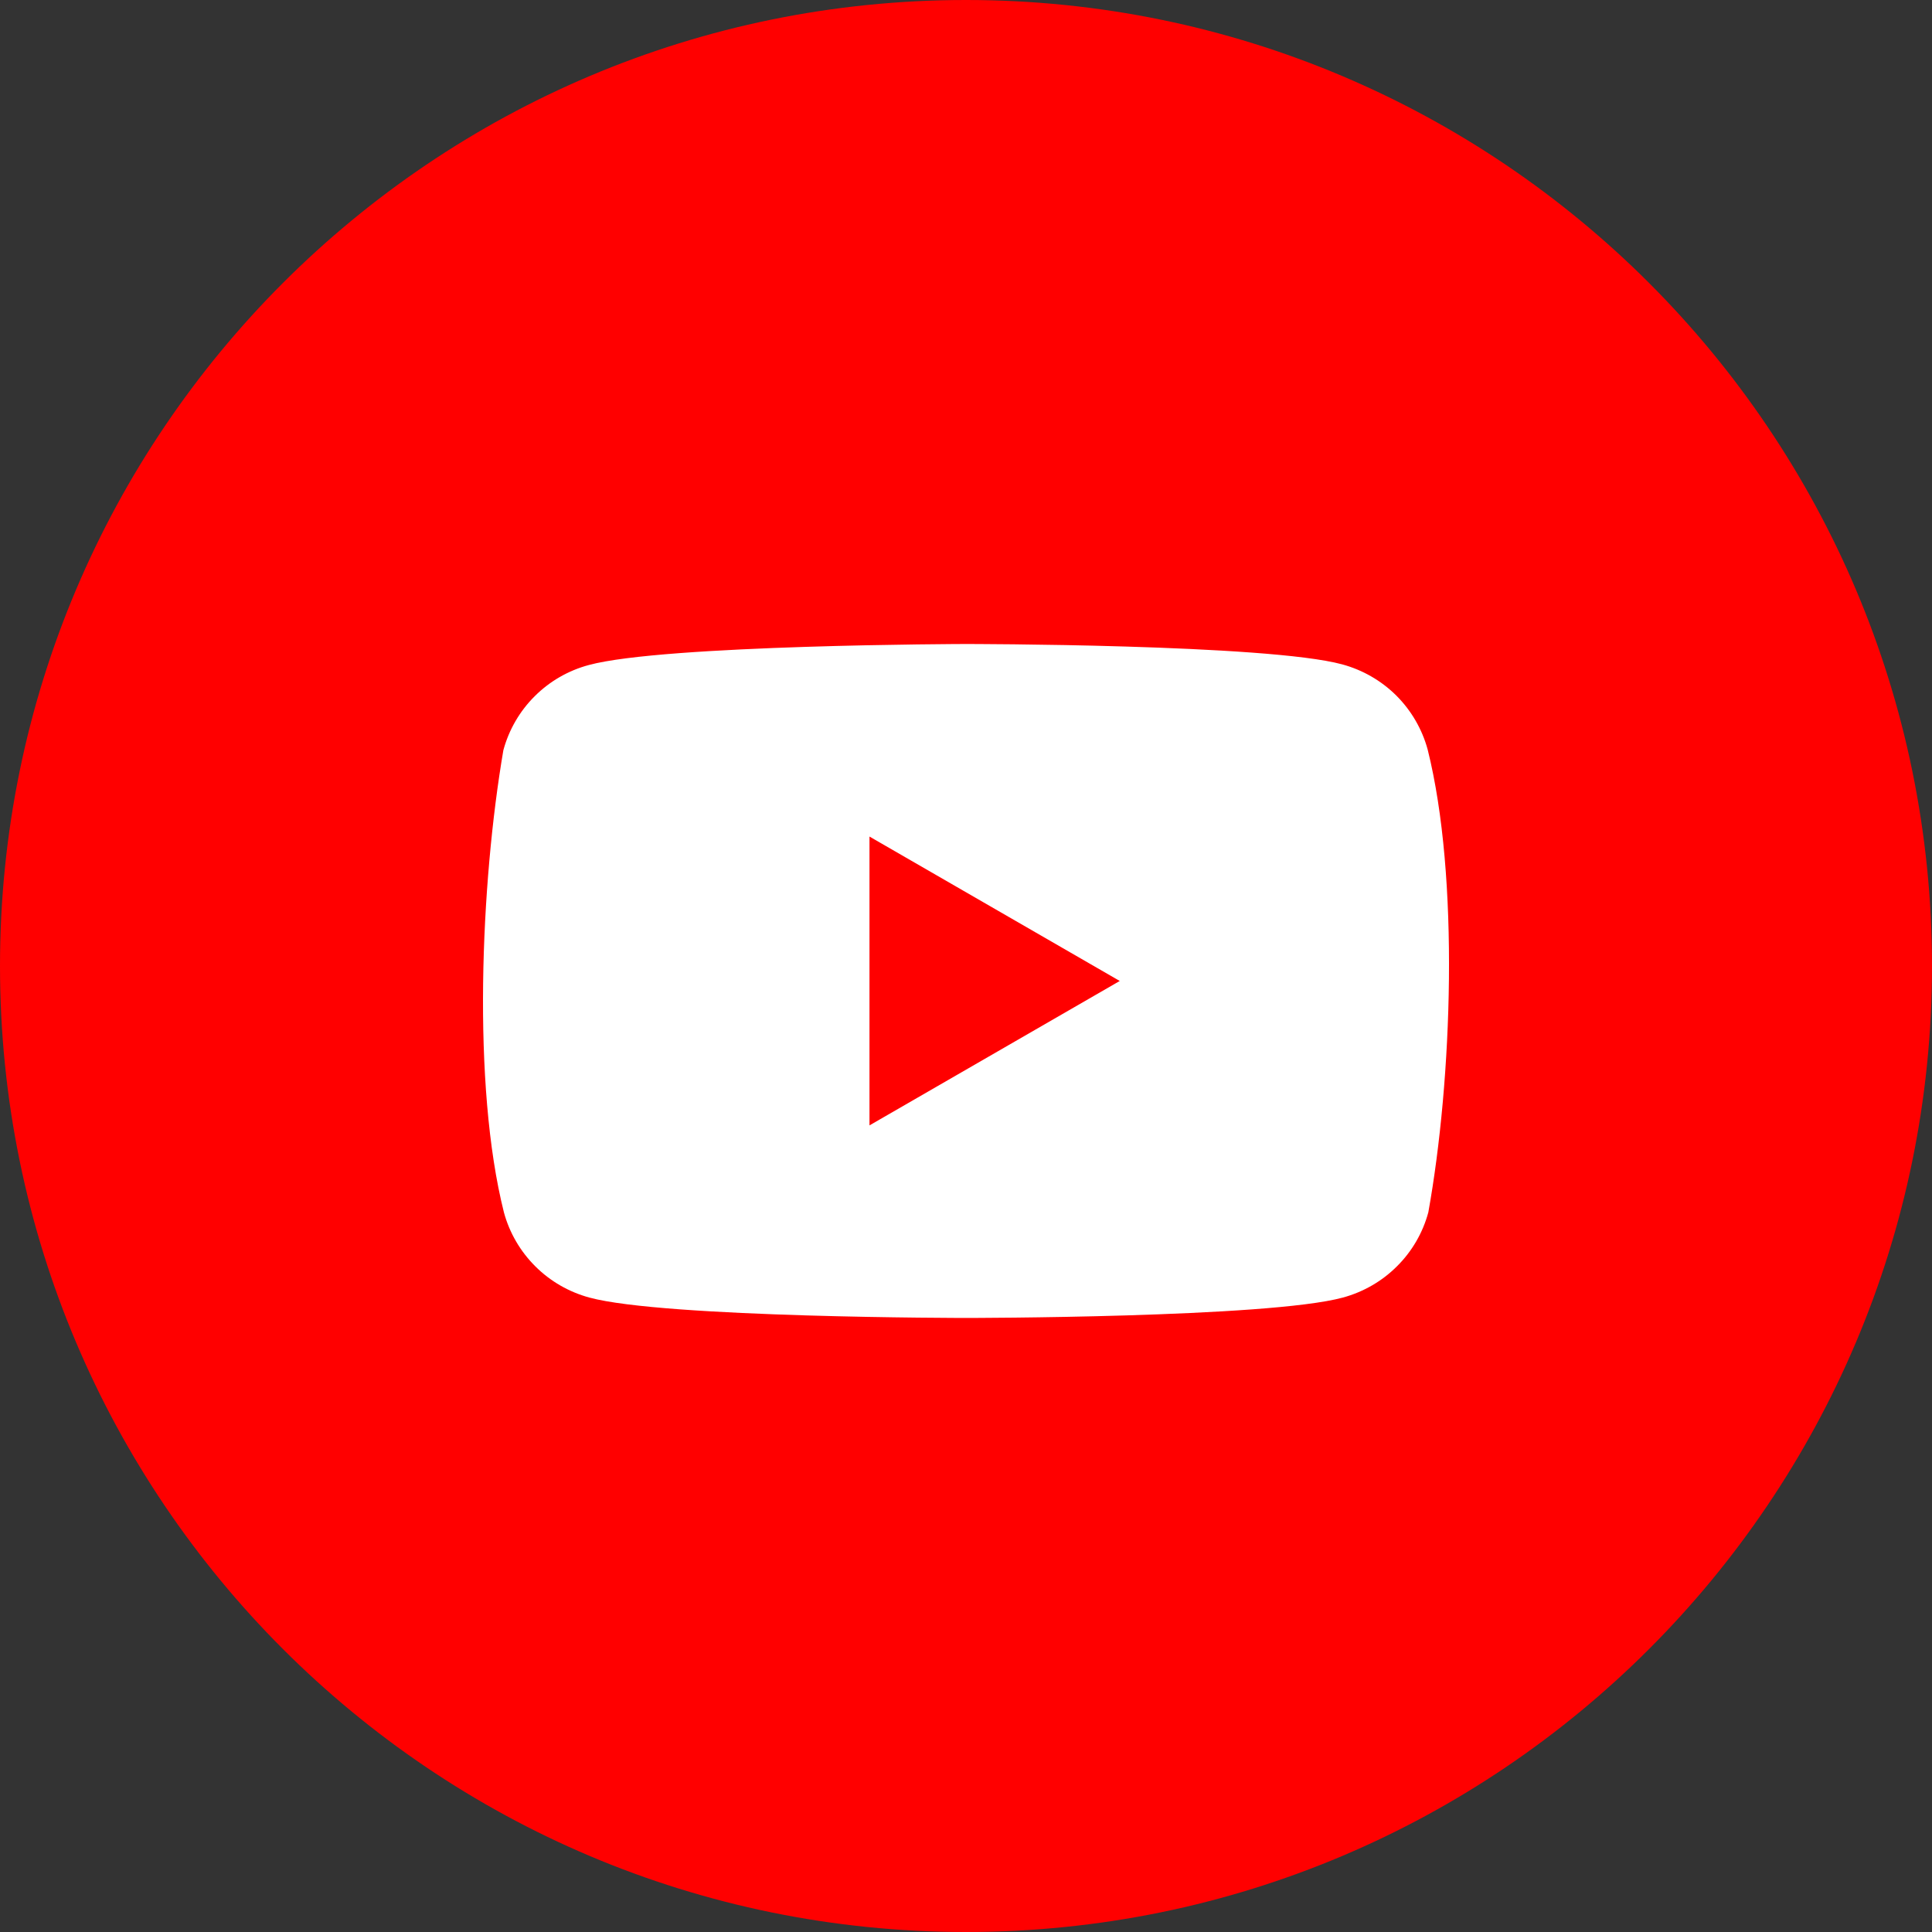 <svg width="24" height="24" viewBox="0 0 24 24" fill="none" xmlns="http://www.w3.org/2000/svg">
<rect x="0" y="0" width="24" height="24" fill="#333333" stroke="none"/>
<g clip-path="url(#clip0_1237_2488)">
<path d="M24 12C24 5.373 18.627 0 12 0C5.373 0 0 5.373 0 12C0 18.627 5.373 24 12 24C18.627 24 24 18.627 24 12Z" fill="#FF0000"/>
<path fill-rule="evenodd" clip-rule="evenodd" d="M17.346 8.641C17.532 8.827 17.666 9.058 17.735 9.311C18.132 10.9 18.04 13.41 17.743 15.061C17.674 15.315 17.54 15.546 17.353 15.731C17.167 15.917 16.935 16.05 16.681 16.119C15.75 16.372 12.002 16.372 12.002 16.372C12.002 16.372 8.254 16.372 7.322 16.119C7.068 16.05 6.836 15.917 6.65 15.731C6.464 15.546 6.329 15.315 6.26 15.061C5.862 13.479 5.971 10.967 6.253 9.319C6.322 9.065 6.456 8.834 6.642 8.649C6.828 8.463 7.06 8.329 7.315 8.261C8.246 8.008 11.994 8 11.994 8C11.994 8 15.742 8 16.673 8.253C16.927 8.322 17.159 8.455 17.346 8.641ZM13.91 12.186L10.801 13.98V10.392L13.91 12.186Z" fill="white"/>
</g>
<defs>
<clipPath id="clip0_1237_2488">
<rect width="24" height="24" fill="white"/>
</clipPath>
</defs>
</svg>
